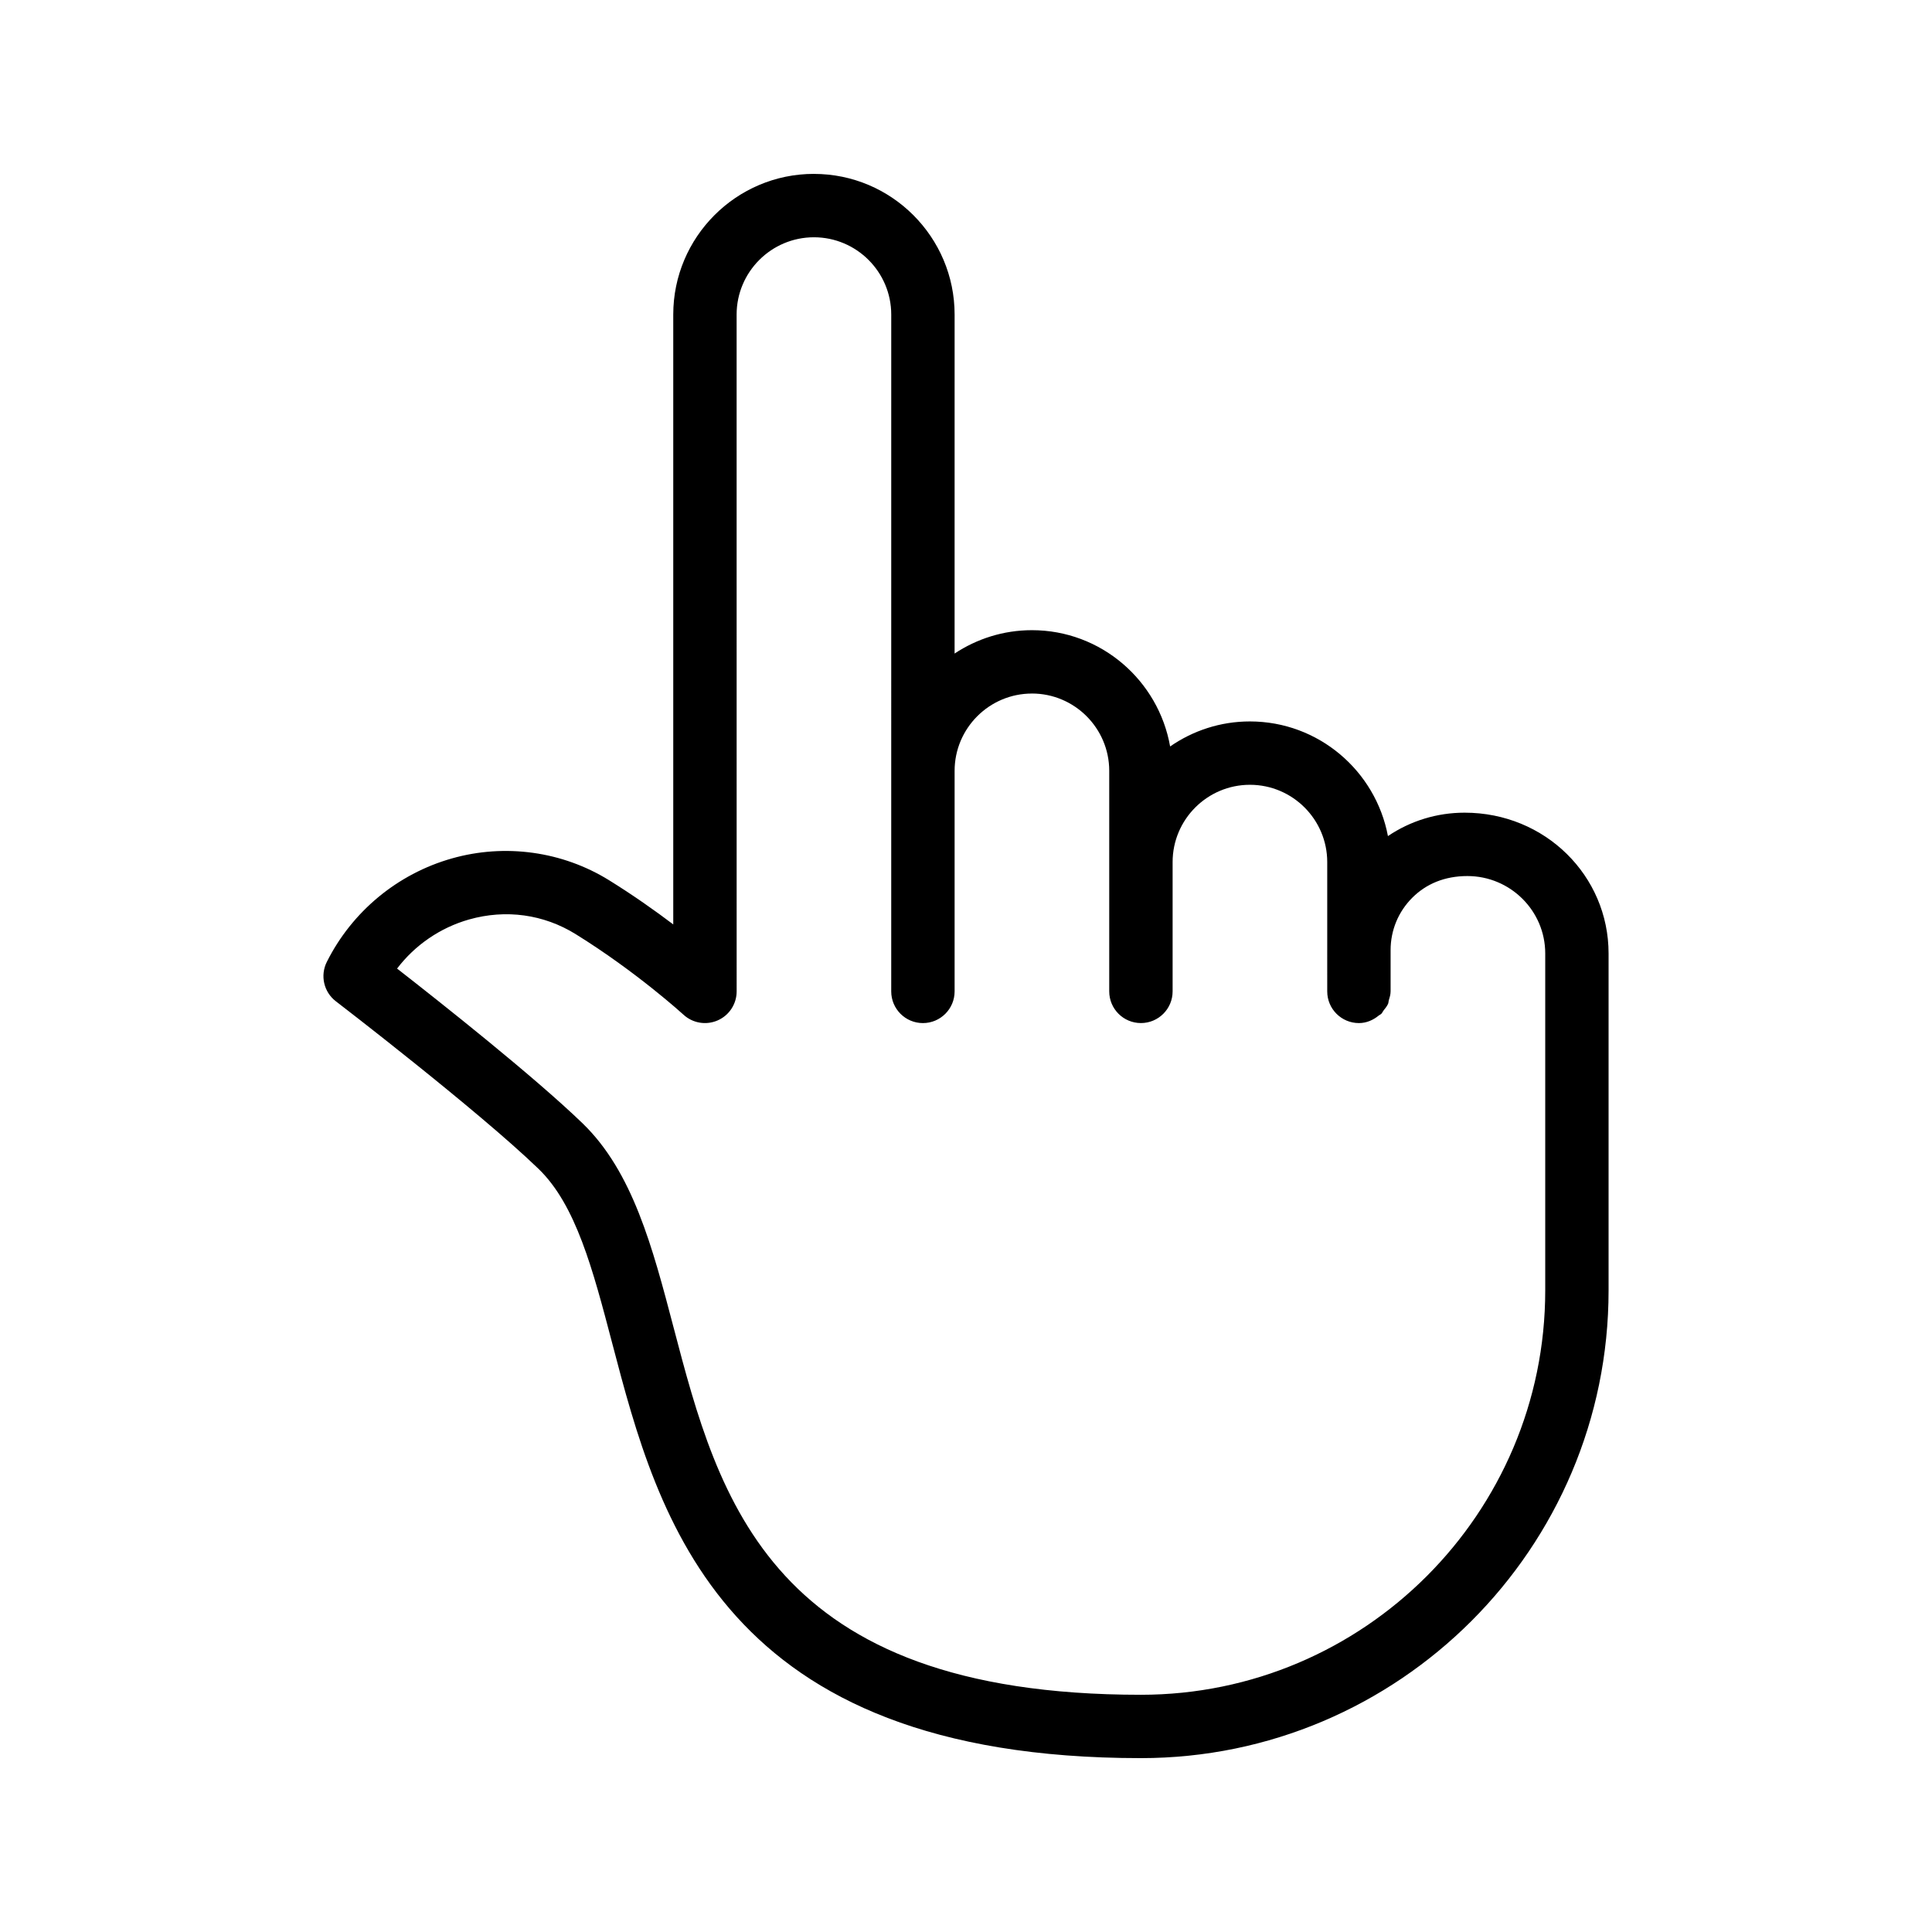 <?xml version="1.0" encoding="UTF-8"?>
<!-- Uploaded to: SVG Repo, www.svgrepo.com, Generator: SVG Repo Mixer Tools -->
<svg fill="#000000" width="800px" height="800px" version="1.1" viewBox="144 144 512 512" xmlns="http://www.w3.org/2000/svg">
 <path d="m359.7 190.08c-20.559 0-37.281 16.723-37.281 37.281v161.62c-4.805-3.633-10.598-7.738-17.004-11.707-12.379-7.668-27.574-9.785-41.684-5.773-14.375 4.07-26.449 14.07-33.129 27.43-1.801 3.602-0.793 7.969 2.402 10.418 0.375 0.285 37.57 28.836 53.691 44.387 9.93 9.582 14.398 26.613 19.574 46.336 12.156 46.359 28.816 109.85 140.08 109.85 68.34 0 123.94-55.598 123.94-123.93v-89.316c0-20.574-16.789-37.309-38.152-37.309-7.352 0-14.359 2.176-20.32 6.203-3.25-17.266-18.387-30.383-36.582-30.383-7.856 0-15.125 2.469-21.141 6.633-3.082-17.473-18.285-30.816-36.629-30.816-7.57 0-14.602 2.297-20.488 6.191l0.004-89.828c0-20.559-16.727-37.281-37.281-37.281zm57.77 137.71c11.297 0 20.488 9.191 20.488 20.492v58.441c0 4.637 3.758 8.398 8.398 8.398 4.637 0 8.398-3.758 8.398-8.398v-34.258c0-11.297 9.191-20.488 20.488-20.488s20.488 9.191 20.488 20.488v23.301c0 0.016-0.004 0.027-0.004 0.043l0.004 10.922c0 4.637 3.758 8.395 8.398 8.395h0.004c2.019 0 3.797-0.809 5.242-1.996 0.215-0.176 0.496-0.27 0.691-0.465 0.246-0.246 0.367-0.59 0.582-0.867 0.445-0.574 0.93-1.125 1.215-1.805 0.113-0.266 0.09-0.59 0.176-0.871 0.234-0.773 0.484-1.547 0.484-2.394v-10.969c0.008-5.227 2.043-10.145 5.738-13.844 3.707-3.711 8.641-5.754 14.609-5.754 11.379 0 20.633 9.203 20.633 20.516v89.316c-0.008 59.074-48.07 107.14-107.15 107.14-98.309 0-111.87-51.699-123.84-97.316-5.574-21.242-10.836-41.305-24.156-54.156-12.93-12.477-37.703-32.074-49.129-40.98 4.746-6.234 11.441-10.844 19.082-13.012 9.742-2.758 19.77-1.375 28.262 3.894 16.141 10.004 28.445 21.238 28.57 21.348 2.453 2.258 6.016 2.84 9.059 1.5 3.051-1.336 5.019-4.356 5.019-7.684l-0.008-179.36c0-11.297 9.191-20.488 20.488-20.488 11.297 0 20.488 9.191 20.488 20.488l-0.004 120.92v58.441c0 4.637 3.758 8.398 8.398 8.398 4.637 0 8.398-3.758 8.398-8.398v-58.441c0-11.301 9.191-20.492 20.488-20.492z"/>
</svg>
